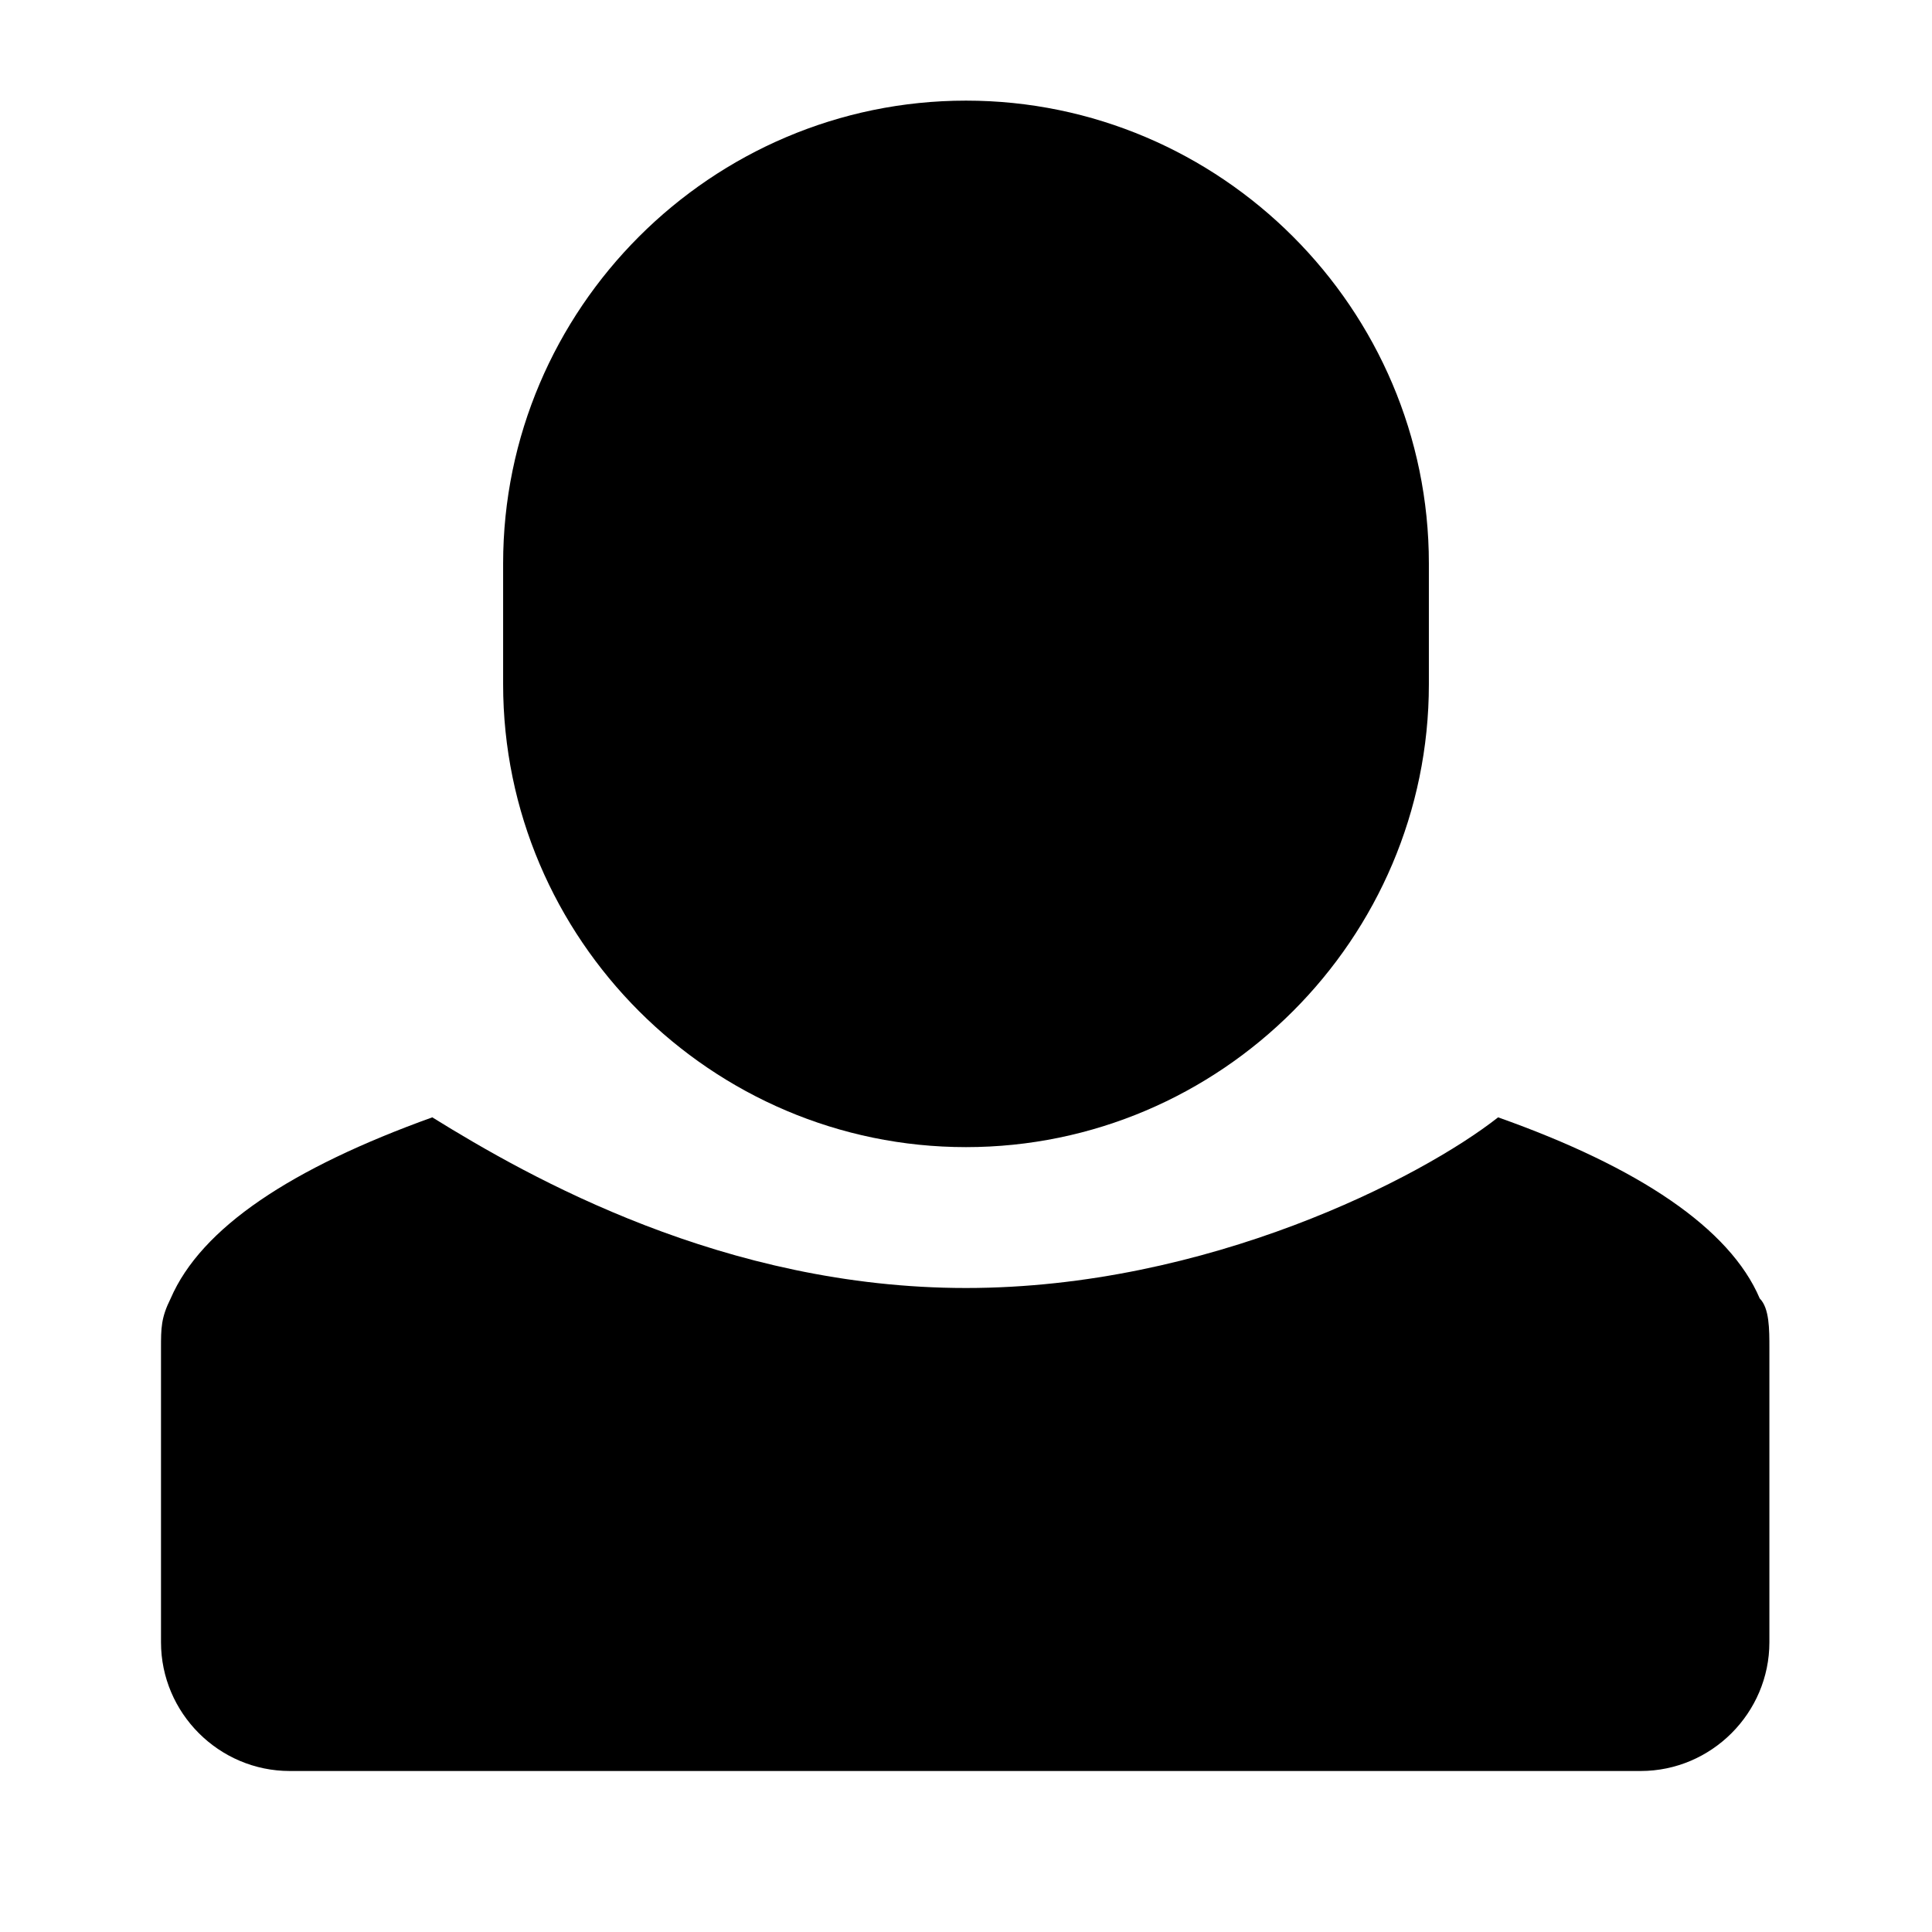 <svg xmlns="http://www.w3.org/2000/svg" width="24" height="24" fill="none" viewBox="0 0 24 24"><path fill="#000" d="M6.25 7c0-3.164 2.586-5.75 5.75-5.75S17.75 3.836 17.75 7v1.5c0 3.164-2.586 5.75-5.75 5.75S6.25 11.664 6.25 8.5z"/><path fill="#000" d="M3.6 22h16.78c.88 0 1.6-.72 1.6-1.6v-3.65c0-.24 0-.5-.12-.62-.37-.87-1.5-1.63-3.25-2.25C17.657 14.63 15 16 12 16s-5.42-1.37-6.63-2.12c-1.75.63-2.87 1.37-3.25 2.25-.12.24-.12.37-.12.62v3.65c0 .88.72 1.6 1.6 1.6"/></svg>